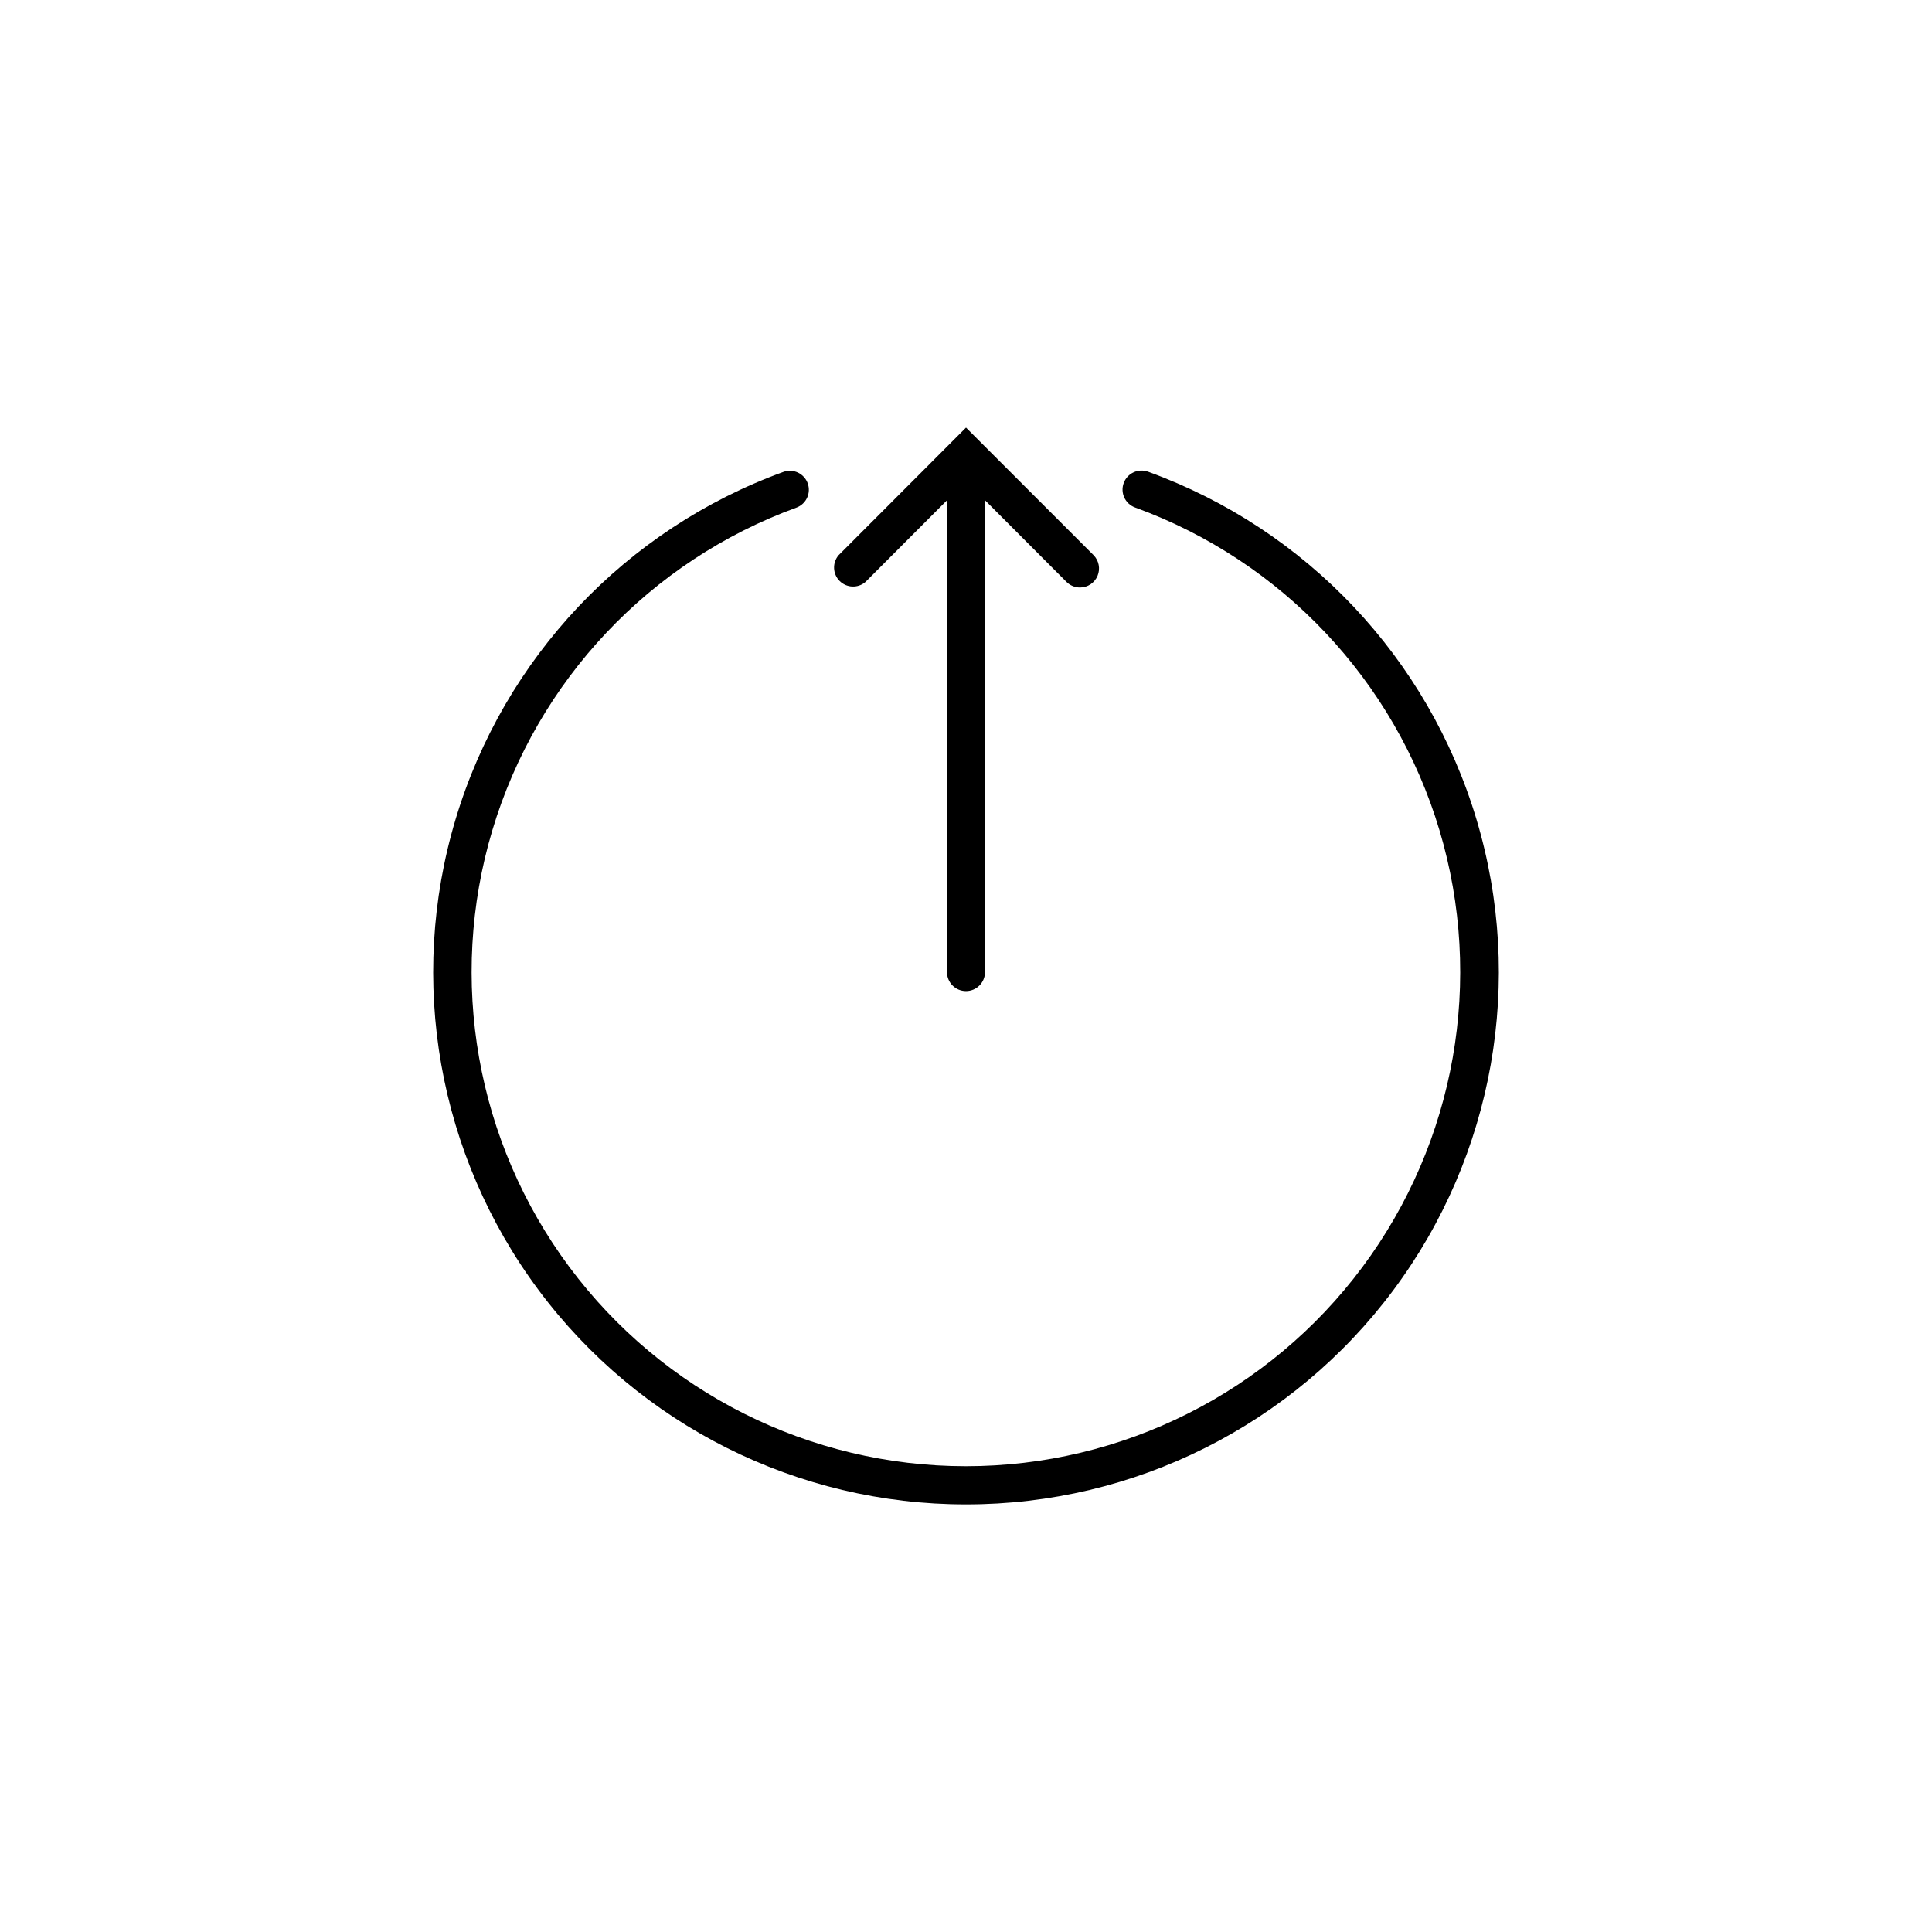 <?xml version="1.0" encoding="UTF-8"?>
<!-- The Best Svg Icon site in the world: iconSvg.co, Visit us! https://iconsvg.co -->
<svg fill="#000000" width="800px" height="800px" version="1.1" viewBox="144 144 512 512" xmlns="http://www.w3.org/2000/svg">
 <g>
  <path d="m430.23 299.69c-1.34 0.008-2.625-0.52-3.578-1.461l-26.648-26.703-26.652 26.703c-2 1.711-4.981 1.594-6.84-0.266-1.859-1.859-1.977-4.84-0.266-6.84l33.758-33.805 33.805 33.805c1.418 1.445 1.832 3.602 1.051 5.469s-2.606 3.09-4.629 3.098z"/>
  <path d="m400 406.65c-2.785 0-5.039-2.254-5.039-5.039v-132.6c0-2.781 2.254-5.039 5.039-5.039 2.781 0 5.035 2.258 5.035 5.039v132.6c0 1.336-0.531 2.617-1.473 3.562-0.945 0.945-2.227 1.477-3.562 1.477z"/>
  <path d="m400 542.68c-44.609 0.043-86.609-21.016-113.26-56.785-26.652-35.773-34.812-82.043-22.004-124.78 12.805-42.73 45.066-76.887 87-92.105 2.59-0.855 5.387 0.508 6.316 3.07 0.926 2.566-0.355 5.402-2.891 6.402-38.895 14.16-68.809 45.871-80.676 85.527-11.871 39.652-4.297 82.582 20.422 115.79 24.719 33.199 63.676 52.762 105.07 52.762 41.395 0 80.352-19.562 105.07-52.762 24.719-33.203 32.289-76.133 20.422-115.79-11.871-39.656-41.781-71.367-80.676-85.527-2.617-0.961-3.961-3.859-3-6.477 0.961-2.613 3.859-3.957 6.473-2.996 41.934 15.219 74.195 49.375 87.004 92.105 12.805 42.734 4.644 89.004-22.008 124.78-26.648 35.77-68.652 56.828-113.26 56.785z"/>
 </g>
</svg>